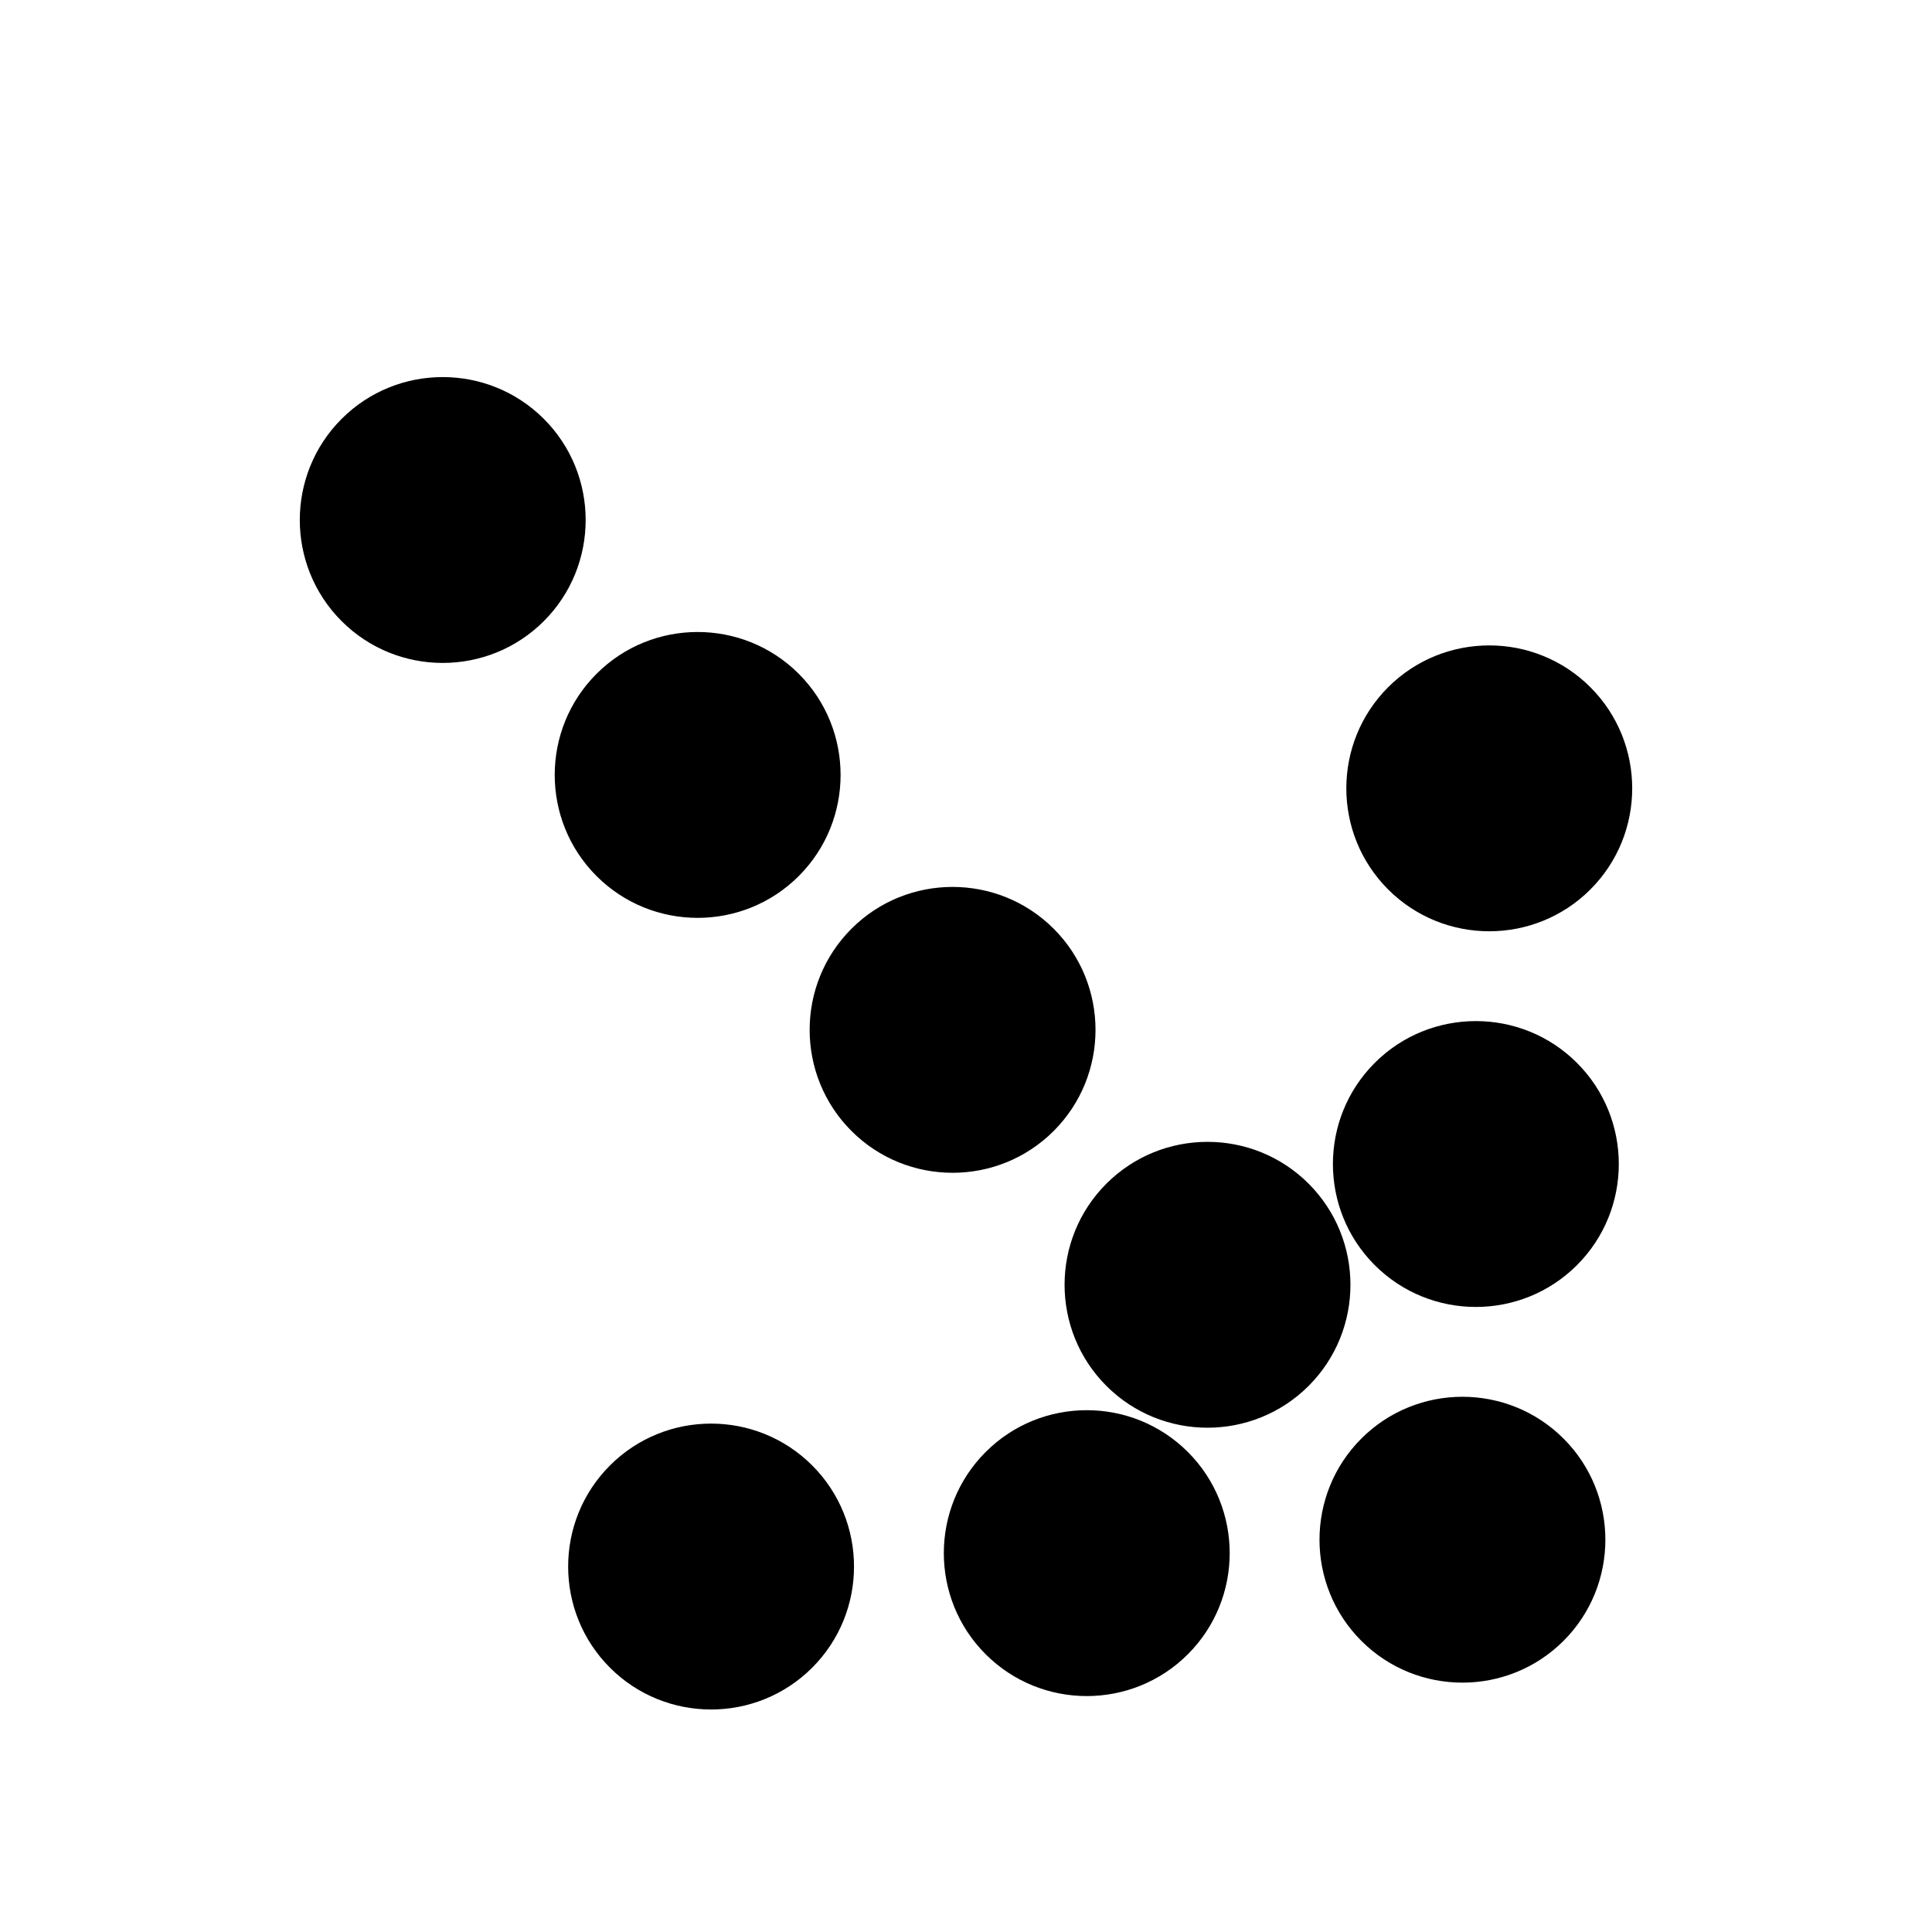 <?xml version="1.0" encoding="UTF-8"?>
<svg width="1200pt" height="1200pt" version="1.1" viewBox="0 0 1200 1200" xmlns="http://www.w3.org/2000/svg">
 <path d="m987.82 426.85c34.633 34.633 34.633 90.984 0 125.61-34.633 34.633-90.984 34.633-125.62 0-34.633-34.633-34.633-90.984 0-125.62 34.645-34.621 90.984-34.621 125.62 0.012zm-8.328 233.34c34.633 34.633 34.633 90.984 0 125.61-34.633 34.633-90.984 34.633-125.62 0-34.633-34.633-34.633-90.984 0-125.62 34.633-34.621 90.984-34.621 125.62 0.012zm-641.7-400.01c34.633 34.633 34.633 90.973 0 125.61-34.633 34.633-90.973 34.633-125.61 0-34.633-34.633-34.633-90.984 0-125.61 34.633-34.621 90.973-34.633 125.61 0zm158.34 158.34c34.633 34.633 34.633 90.984 0 125.61-34.633 34.633-90.973 34.633-125.61 0-34.633-34.633-34.633-90.984 0-125.61 34.621-34.633 90.973-34.633 125.61 0zm158.34 158.34c34.633 34.633 34.633 90.984 0 125.61-34.633 34.633-90.973 34.633-125.61 0-34.633-34.633-34.633-90.984 0-125.61 34.621-34.633 90.973-34.633 125.61 0zm158.34 158.34c34.633 34.633 34.633 90.984 0 125.61-34.633 34.621-90.973 34.633-125.61 0-34.633-34.633-34.633-90.984 0-125.61 34.621-34.633 90.973-34.633 125.61 0zm158.34 158.34c34.633 34.633 34.633 90.984 0 125.61-34.633 34.621-90.973 34.633-125.61 0-34.633-34.633-34.633-90.973 0-125.61 34.633-34.633 90.973-34.633 125.61 0zm-233.34 8.328c34.633 34.633 34.633 90.984 0 125.62-34.633 34.633-90.973 34.633-125.61 0-34.633-34.633-34.633-90.984 0-125.61 34.633-34.645 90.973-34.645 125.61-0.012zm-233.34 8.34c34.633 34.633 34.633 90.984 0 125.62s-90.973 34.633-125.61 0c-34.633-34.633-34.633-90.984 0-125.61 34.621-34.656 90.973-34.656 125.61-0.012z"/>
</svg>
